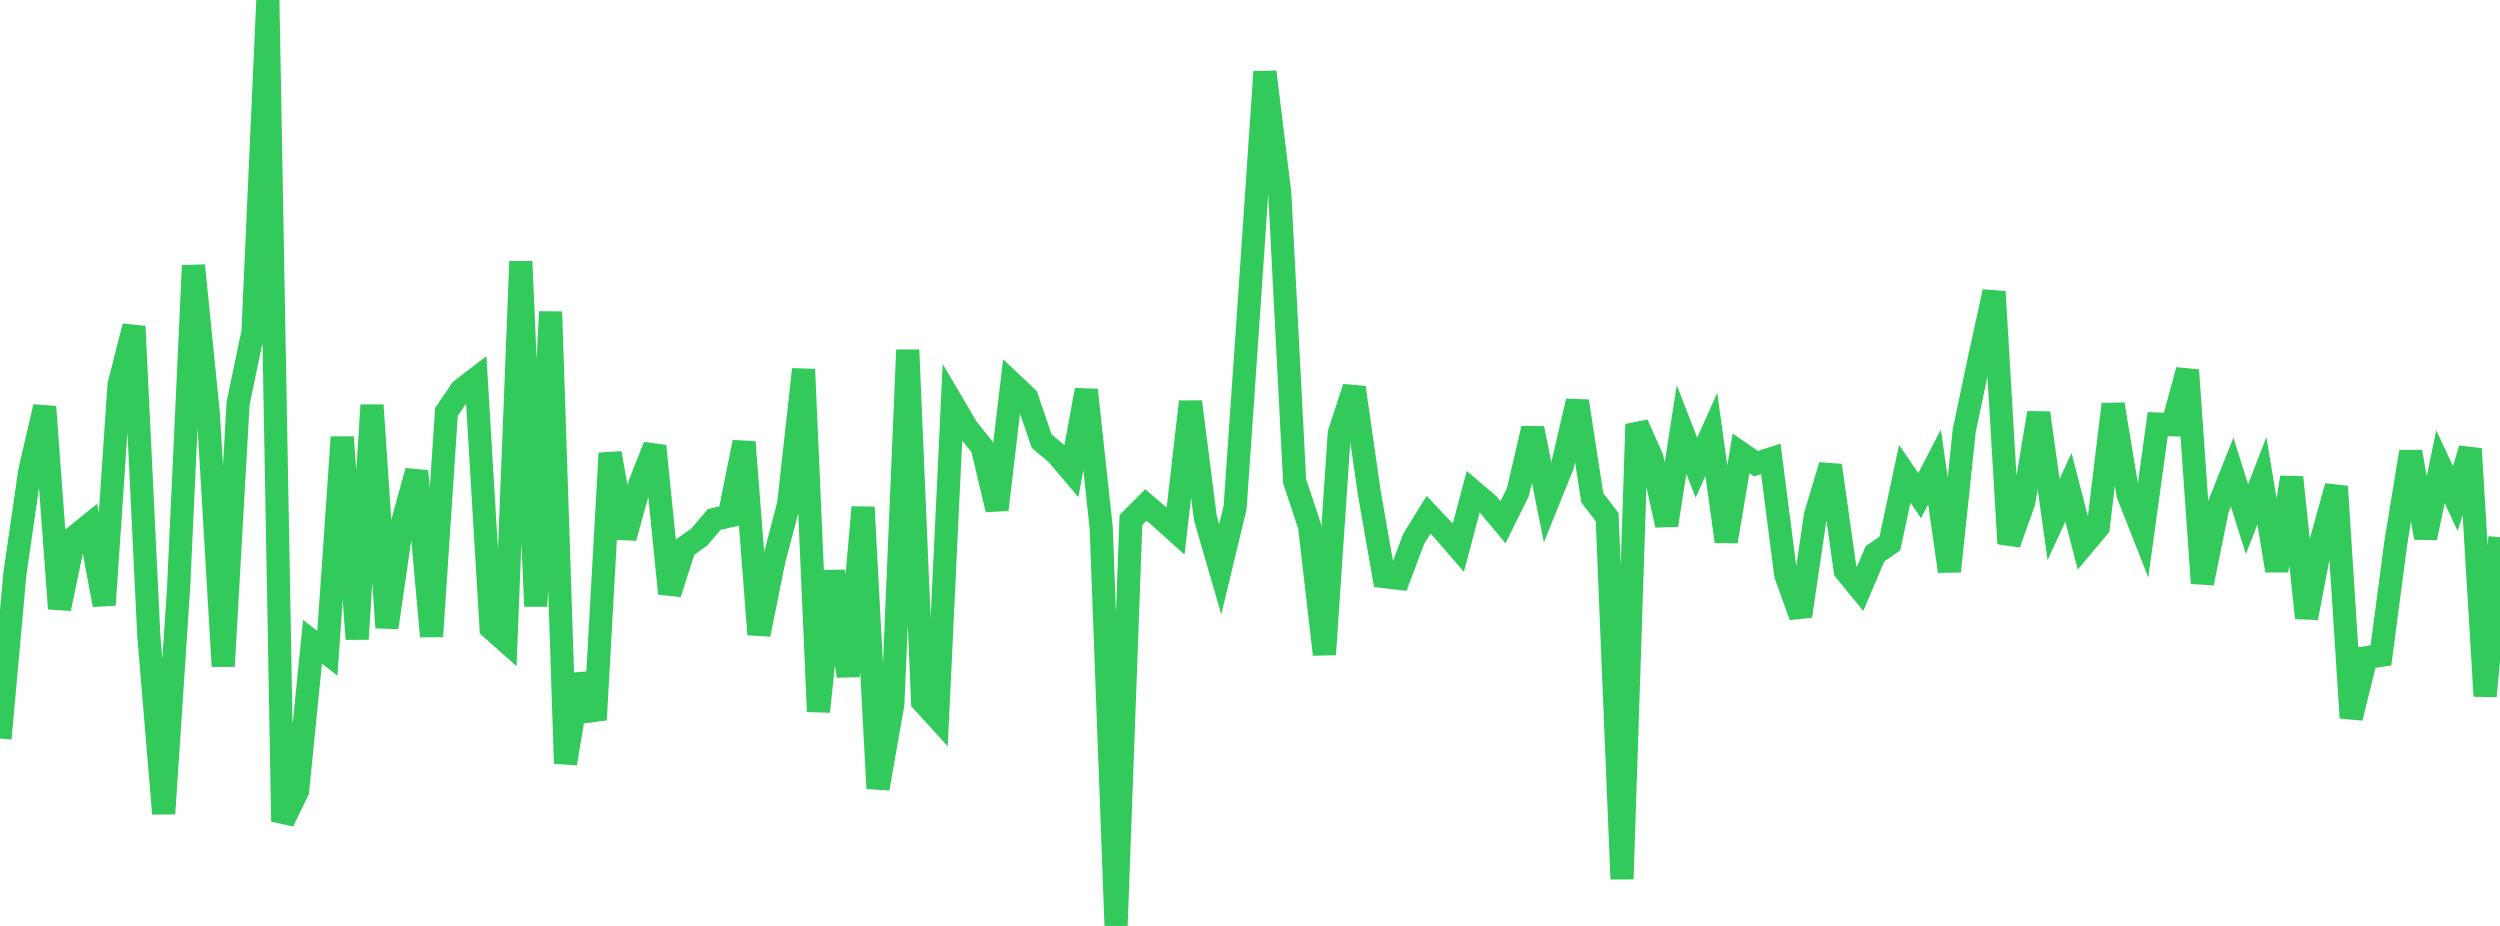 <?xml version="1.0" standalone="no"?>
<!DOCTYPE svg PUBLIC "-//W3C//DTD SVG 1.1//EN" "http://www.w3.org/Graphics/SVG/1.1/DTD/svg11.dtd">

<svg width="135" height="50" viewBox="0 0 135 50" preserveAspectRatio="none" 
  xmlns="http://www.w3.org/2000/svg"
  xmlns:xlink="http://www.w3.org/1999/xlink">


<polyline points="0.0, 39.881 0.804, 30.98 1.607, 25.44 2.411, 21.969 3.214, 32.865 4.018, 29 4.821, 28.351 5.625, 32.667 6.429, 20.781 7.232, 17.625 8.036, 34.336 8.839, 43.936 9.643, 31.78 10.446, 14.338 11.25, 22.336 12.054, 35.977 12.857, 21.776 13.661, 17.928 14.464, 0.0 15.268, 44.359 16.071, 42.7 16.875, 34.659 17.679, 35.279 18.482, 23.606 19.286, 34.508 20.089, 21.878 20.893, 33.889 21.696, 28.363 22.5, 25.438 23.304, 34.364 24.107, 22.243 24.911, 21.057 25.714, 20.443 26.518, 33.914 27.321, 34.628 28.125, 14.12 28.929, 32.738 29.732, 16.836 30.536, 41.227 31.339, 36.433 32.143, 38.868 32.946, 24.471 33.75, 29.039 34.554, 26.123 35.357, 24.09 36.161, 32.052 36.964, 29.567 37.768, 28.995 38.571, 28.05 39.375, 27.867 40.179, 23.876 40.982, 34.258 41.786, 30.283 42.589, 27.218 43.393, 19.945 44.196, 38.424 45.0, 30.842 45.804, 36.513 46.607, 27.389 47.411, 42.578 48.214, 38.016 49.018, 18.899 49.821, 37.884 50.625, 38.764 51.429, 21.775 52.232, 23.136 53.036, 24.138 53.839, 27.519 54.643, 20.708 55.446, 21.464 56.25, 23.822 57.054, 24.494 57.857, 25.437 58.661, 21.06 59.464, 28.485 60.268, 50.0 61.071, 28.076 61.875, 27.27 62.679, 27.952 63.482, 28.675 64.286, 21.695 65.089, 27.967 65.893, 30.739 66.696, 27.404 67.5, 15.754 68.304, 3.881 69.107, 10.426 69.911, 25.987 70.714, 28.407 71.518, 35.34 72.321, 23.395 73.125, 20.925 73.929, 26.531 74.732, 31.134 75.536, 31.231 76.339, 29.098 77.143, 27.798 77.946, 28.647 78.75, 29.577 79.554, 26.55 80.357, 27.236 81.161, 28.201 81.964, 26.58 82.768, 23.137 83.571, 27.121 84.375, 25.132 85.179, 21.665 85.982, 26.876 86.786, 27.925 87.589, 47.468 88.393, 22.913 89.196, 24.704 90.0, 28.358 90.804, 23.191 91.607, 25.258 92.411, 23.461 93.214, 29.238 94.018, 24.482 94.821, 25.038 95.625, 24.782 96.429, 31.037 97.232, 33.269 98.036, 27.819 98.839, 25.134 99.643, 30.815 100.446, 31.796 101.25, 29.903 102.054, 29.349 102.857, 25.585 103.661, 26.763 104.464, 25.215 105.268, 30.851 106.071, 23.238 106.875, 19.429 107.679, 15.752 108.482, 29.356 109.286, 27.114 110.089, 22.298 110.893, 28.053 111.696, 26.314 112.5, 29.426 113.304, 28.468 114.107, 21.832 114.911, 26.689 115.714, 28.731 116.518, 22.9 117.321, 22.935 118.125, 19.99 118.929, 31.491 119.732, 27.516 120.536, 25.493 121.339, 28.035 122.143, 25.959 122.946, 30.814 123.75, 25.779 124.554, 33.367 125.357, 29.169 126.161, 26.265 126.964, 38.765 127.768, 35.517 128.571, 35.389 129.375, 29.299 130.179, 24.396 130.982, 29.041 131.786, 25.202 132.589, 26.927 133.393, 24.237 134.196, 37.588 135.0, 29.01" fill="none" stroke="#32ca5b" stroke-width="1.25"/>

</svg>
